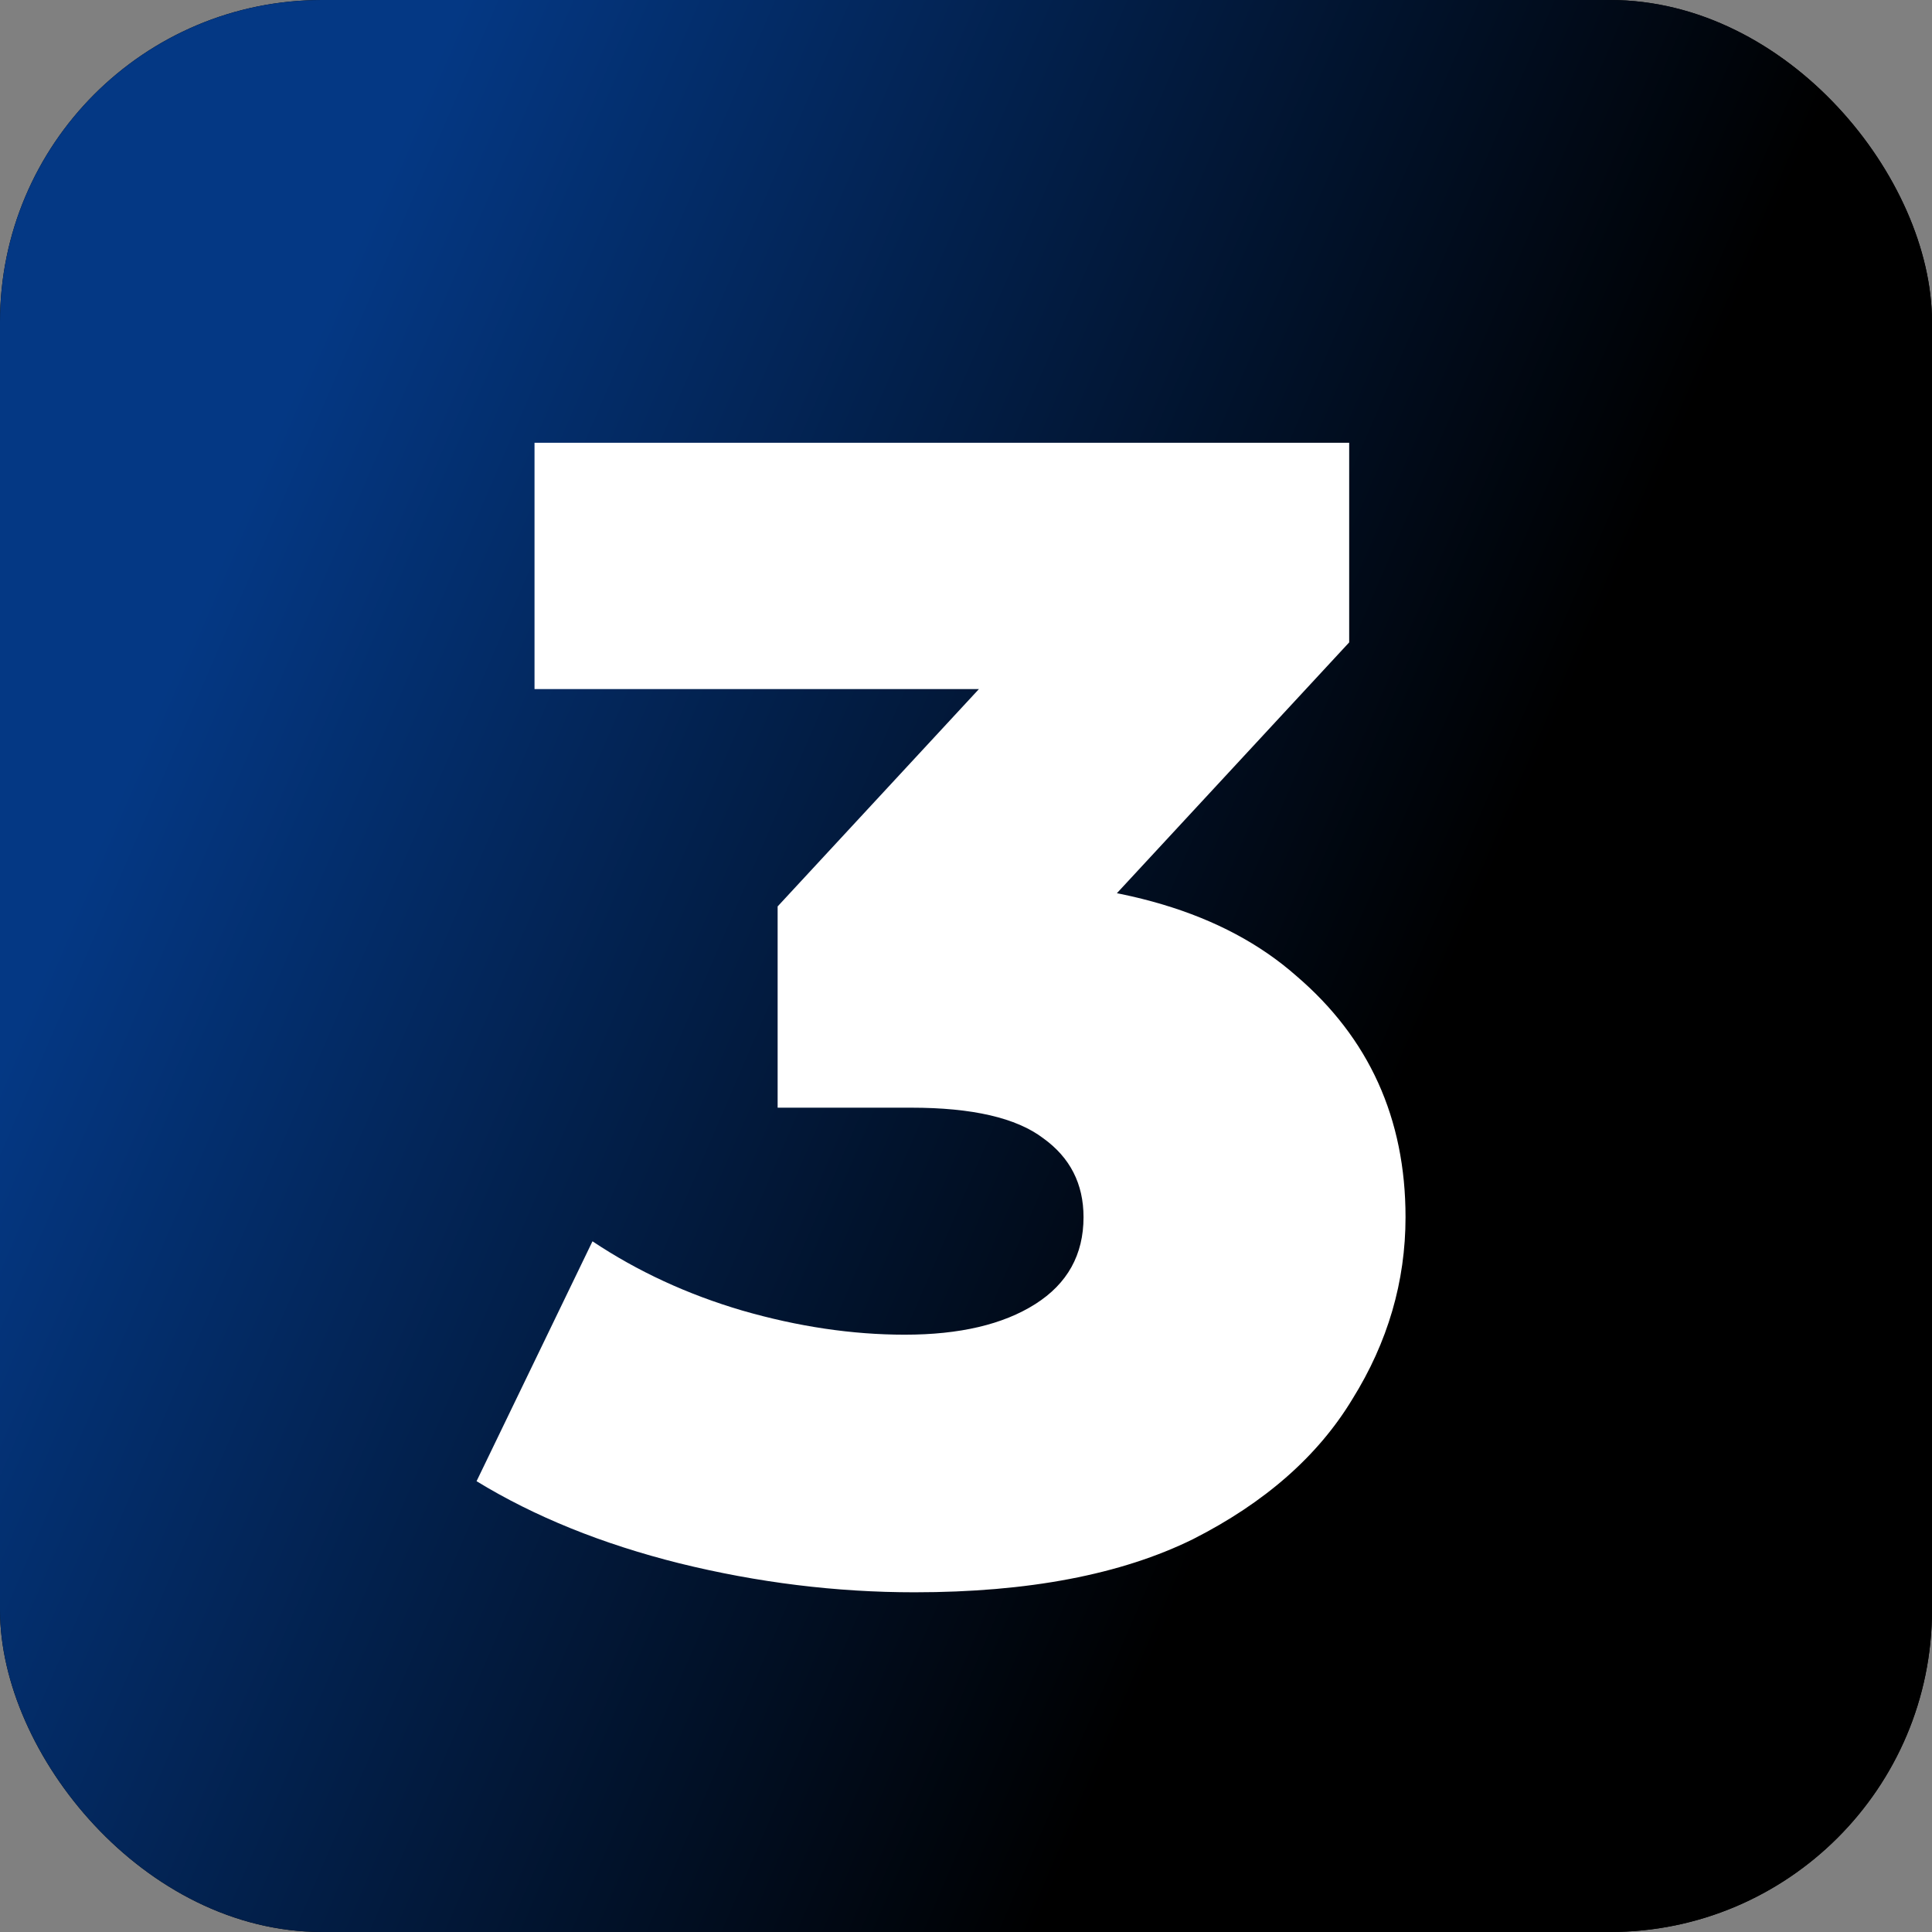 <svg width="48" height="48" viewBox="0 0 48 48" fill="none" xmlns="http://www.w3.org/2000/svg">
<rect x="0" y="0" width="48" height="48" fill="#808080" stroke="none"/>
<rect width="48" height="48" rx="8" fill="black"/>
<rect width="48" height="48" rx="8" fill="url(#paint0_linear_223_150)"/>
<path d="M22.72 39.56C20.773 39.56 18.827 39.32 16.88 38.84C14.96 38.36 13.28 37.68 11.84 36.8L14.72 30.84C15.84 31.587 17.08 32.16 18.44 32.56C19.827 32.96 21.173 33.16 22.48 33.16C23.84 33.16 24.92 32.907 25.72 32.4C26.52 31.893 26.92 31.173 26.92 30.24C26.92 29.413 26.587 28.76 25.92 28.28C25.253 27.773 24.16 27.52 22.64 27.52H19.32V22.52L26.84 14.4L27.6 17.12H13.28V11H33.52V15.96L26 24.08L22.12 21.88H24.28C27.773 21.88 30.413 22.667 32.2 24.24C34.013 25.787 34.92 27.787 34.92 30.24C34.92 31.84 34.48 33.347 33.6 34.76C32.747 36.173 31.427 37.333 29.64 38.24C27.853 39.12 25.547 39.56 22.72 39.56Z" fill="white"/>
<defs>
<linearGradient id="paint0_linear_223_150" x1="9.9" y1="3.6" x2="149.034" y2="63.626" gradientUnits="userSpaceOnUse">
<stop stop-color="#043884"/>
<stop offset="0.212"/>
<stop offset="0.452"/>
<stop offset="0.75"/>
<stop offset="1" stop-color="#666666"/>
</linearGradient>
</defs>
</svg>
